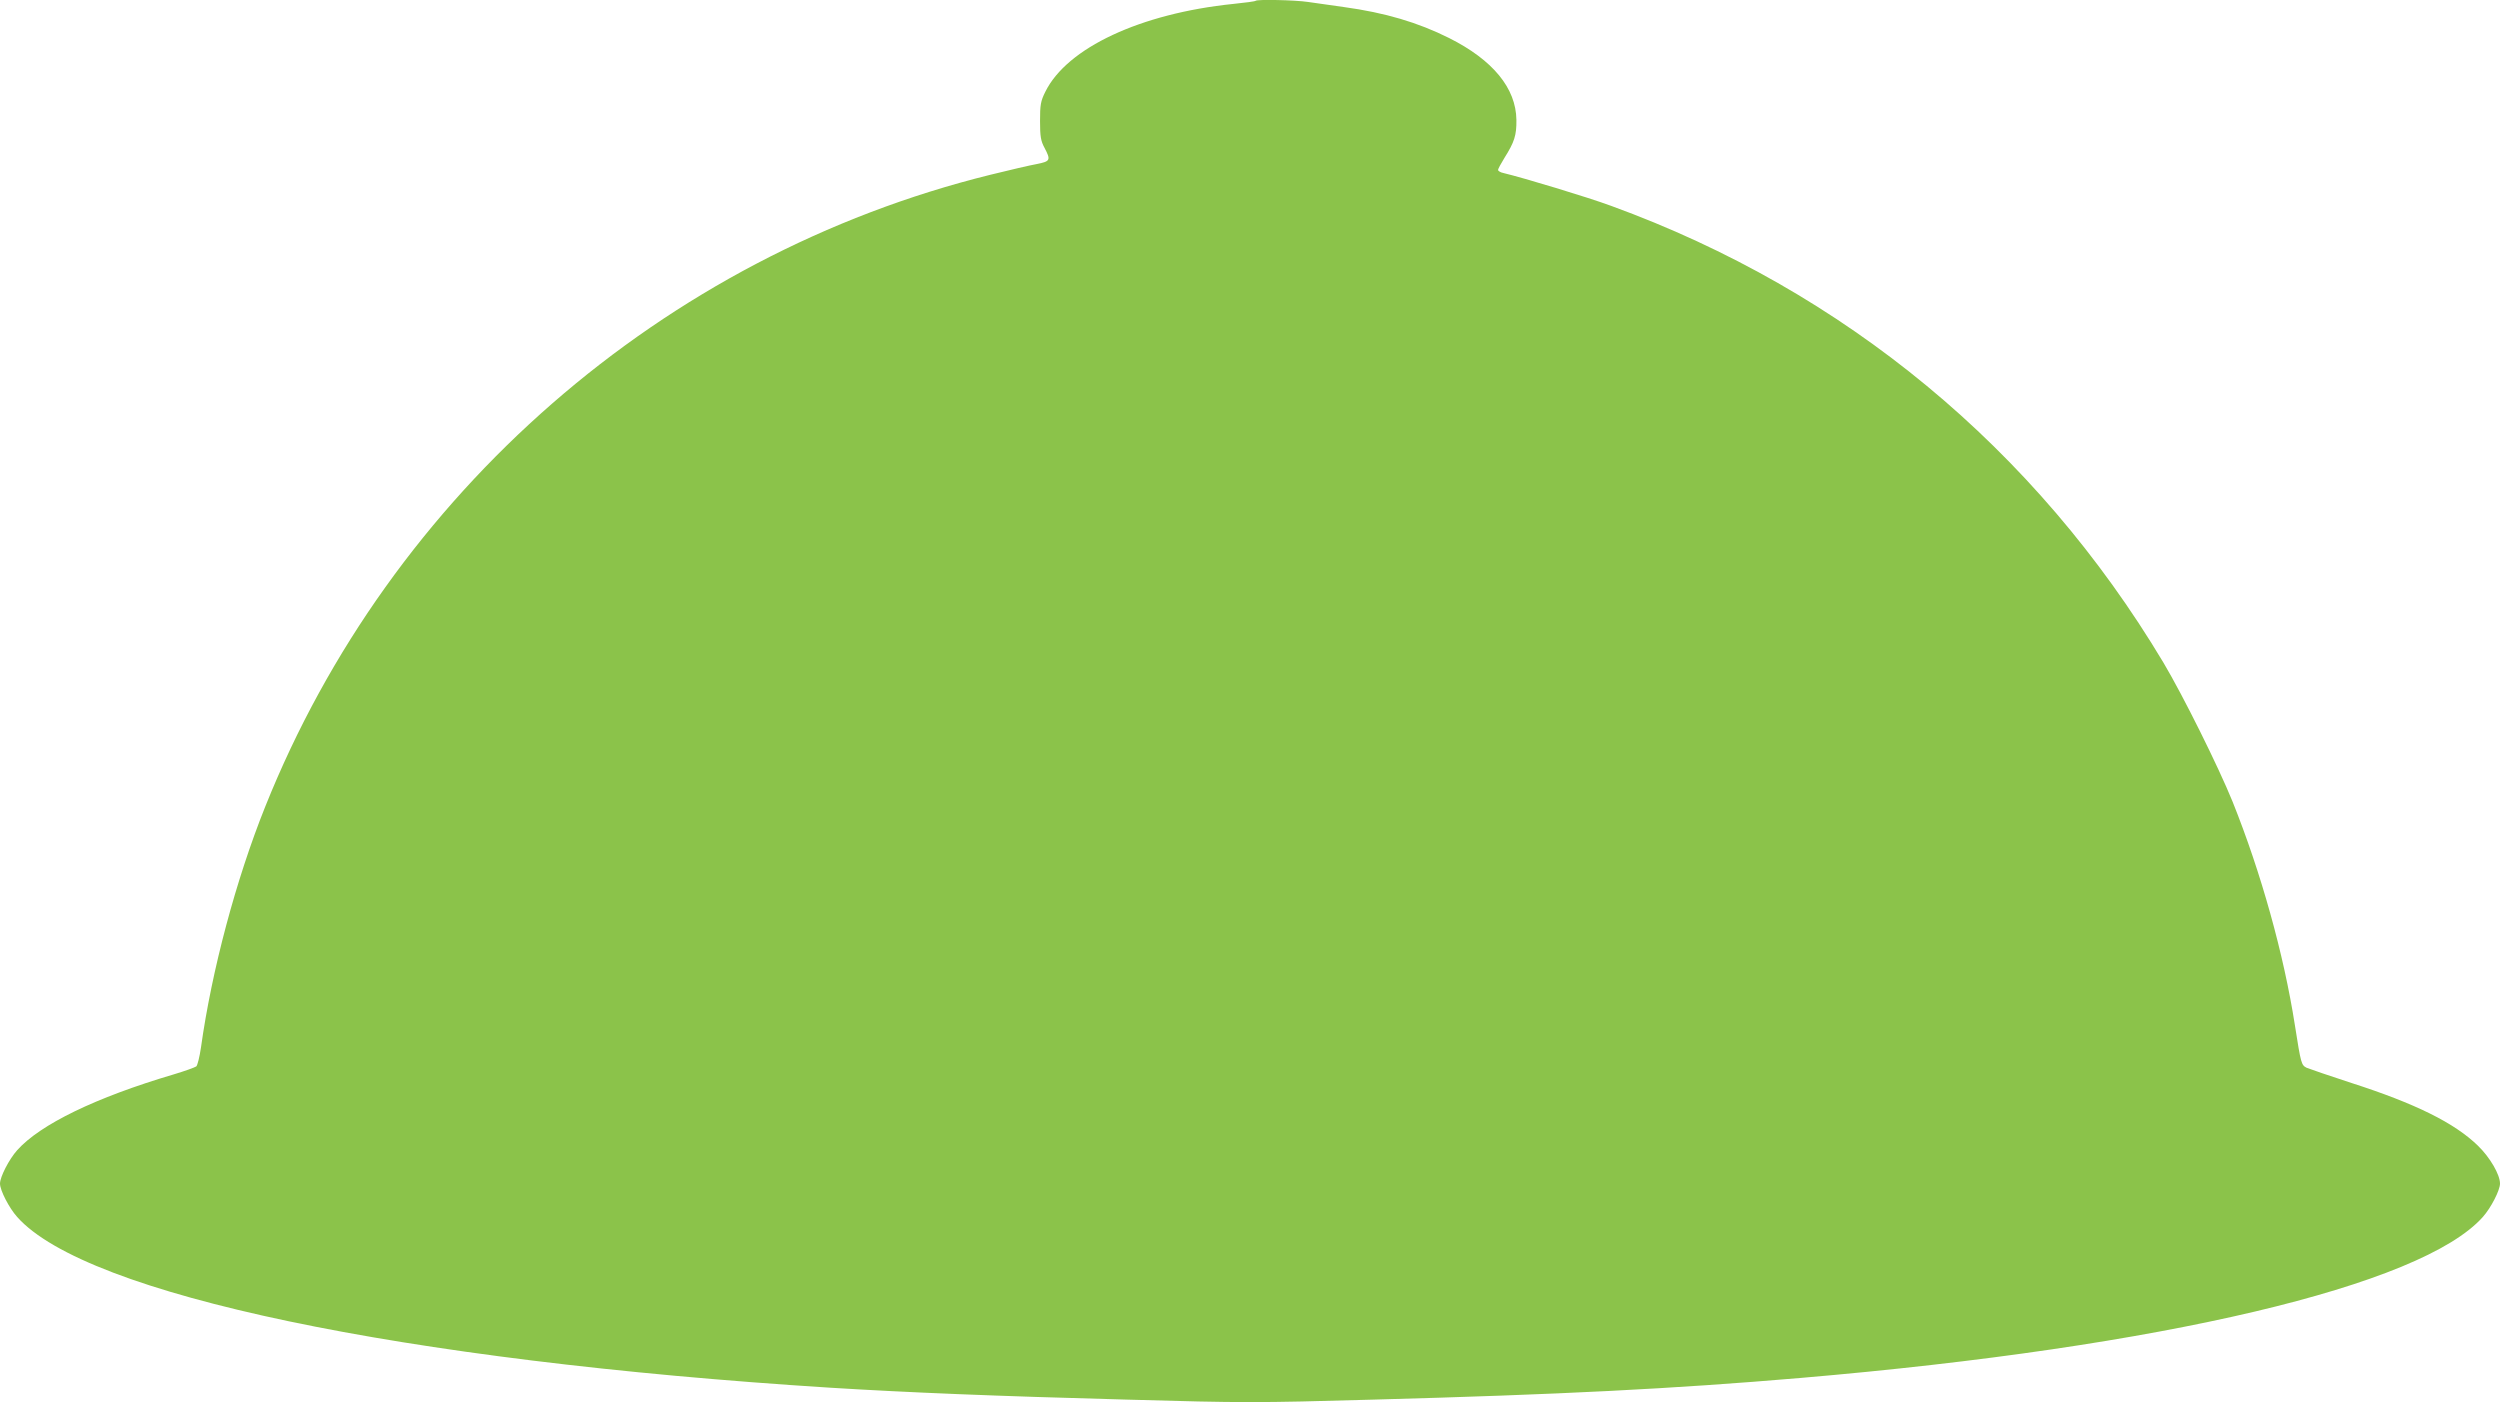 <?xml version="1.0" standalone="no"?>
<!DOCTYPE svg PUBLIC "-//W3C//DTD SVG 20010904//EN"
 "http://www.w3.org/TR/2001/REC-SVG-20010904/DTD/svg10.dtd">
<svg version="1.0" xmlns="http://www.w3.org/2000/svg"
 width="1280pt" height="718pt" viewBox="0 0 1280 718"
 preserveAspectRatio="xMidYMid meet">
<g transform="translate(0,718) scale(0.1,-0.1)"
fill="#8bc34a" stroke="none">
<path d="M6429 7176 c-2 -3 -54 -10 -114 -16 -476 -49 -852 -225 -963 -450
-24 -48 -27 -67 -27 -150 0 -79 4 -102 23 -137 33 -63 30 -69 -40 -83 -34 -6
-141 -31 -238 -55 -1674 -414 -3070 -1631 -3712 -3235 -150 -374 -274 -839
-329 -1233 -7 -48 -18 -92 -24 -97 -7 -5 -59 -24 -116 -41 -399 -118 -683
-256 -801 -388 -42 -47 -88 -137 -88 -171 0 -34 46 -124 88 -171 353 -397
1965 -735 4162 -874 403 -25 849 -43 1518 -61 599 -17 665 -17 1265 0 955 26
1530 55 2187 111 1851 158 3179 472 3492 824 42 47 88 137 88 171 0 46 -51
134 -113 194 -120 117 -321 216 -647 321 -113 37 -216 72 -230 78 -27 14 -29
19 -60 217 -57 365 -173 781 -319 1145 -73 180 -253 542 -354 712 -655 1095
-1633 1904 -2828 2339 -122 45 -447 143 -551 168 -16 3 -28 11 -28 16 0 5 15
33 33 62 51 81 62 116 61 194 -2 163 -121 307 -344 419 -160 80 -328 130 -540
159 -63 9 -145 21 -183 26 -67 10 -260 14 -268 6z"/>
</g>
</svg>
